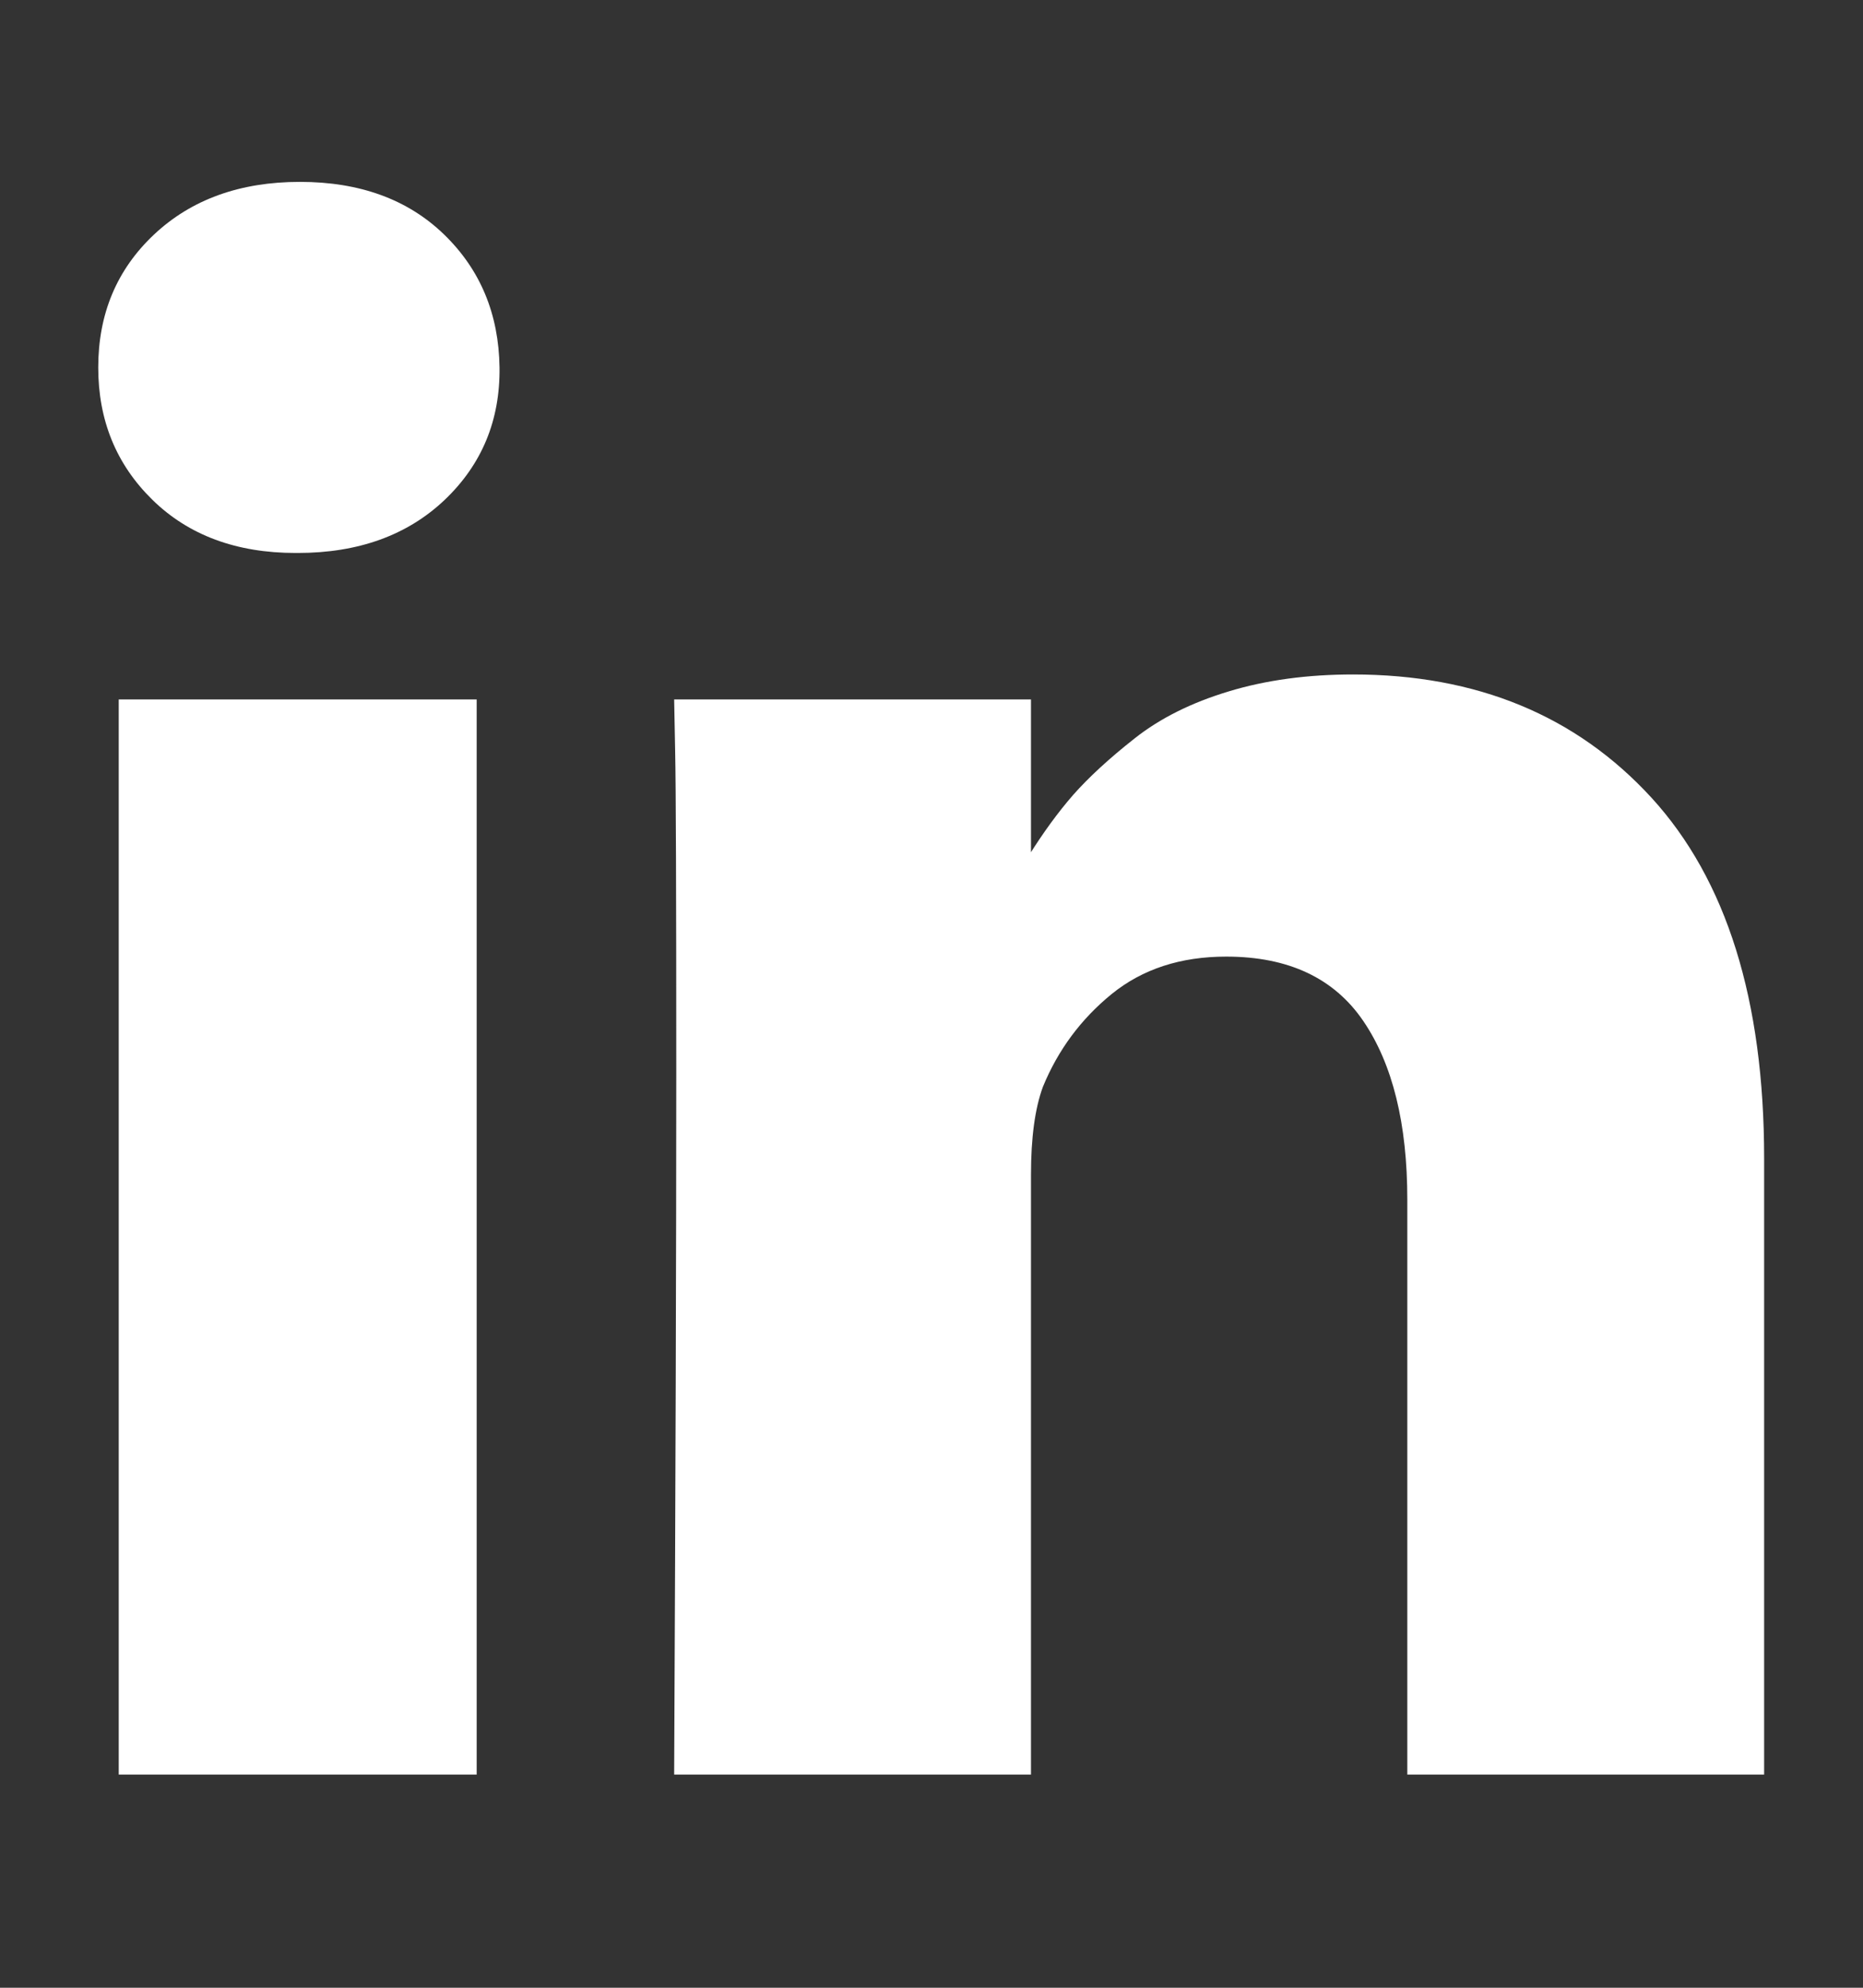 <svg width="15" height="16" viewBox="0 0 15 16" fill="none" xmlns="http://www.w3.org/2000/svg">
<rect x="0" y="0" width="15" height="16" fill="#333333" stroke="none"/>
<g id="Icon" clip-path="url(#clip0_1454_1209)">
<path id="Vector" d="M3.838 5.63V14.284H0.956V5.63H3.838ZM4.022 2.958C4.027 3.383 3.88 3.738 3.581 4.023C3.281 4.308 2.886 4.451 2.397 4.451H2.38C1.903 4.451 1.518 4.308 1.227 4.023C0.936 3.738 0.791 3.383 0.791 2.958C0.791 2.527 0.94 2.17 1.24 1.888C1.54 1.606 1.932 1.464 2.415 1.464C2.898 1.464 3.285 1.606 3.576 1.888C3.867 2.17 4.016 2.527 4.022 2.958ZM14.204 9.324V14.284H11.331V9.656C11.331 9.045 11.213 8.566 10.977 8.219C10.742 7.873 10.373 7.7 9.873 7.7C9.506 7.7 9.199 7.8 8.951 8.001C8.704 8.202 8.519 8.451 8.397 8.748C8.333 8.922 8.301 9.158 8.301 9.455V14.284H5.428C5.439 11.961 5.445 10.078 5.445 8.634C5.445 7.19 5.442 6.329 5.436 6.049L5.428 5.63H8.301V6.888H8.283C8.4 6.701 8.519 6.538 8.641 6.398C8.764 6.259 8.928 6.107 9.135 5.944C9.341 5.781 9.595 5.655 9.894 5.565C10.194 5.474 10.528 5.429 10.894 5.429C11.89 5.429 12.69 5.76 13.296 6.42C13.901 7.081 14.204 8.049 14.204 9.324Z" fill="white"/>
</g>
<defs>
<clipPath id="clip0_1454_1209">
<rect width="13.427" height="15.649" fill="white" transform="matrix(1 0 0 -1 0.787 15.821)"/>
</clipPath>
</defs>
</svg>
